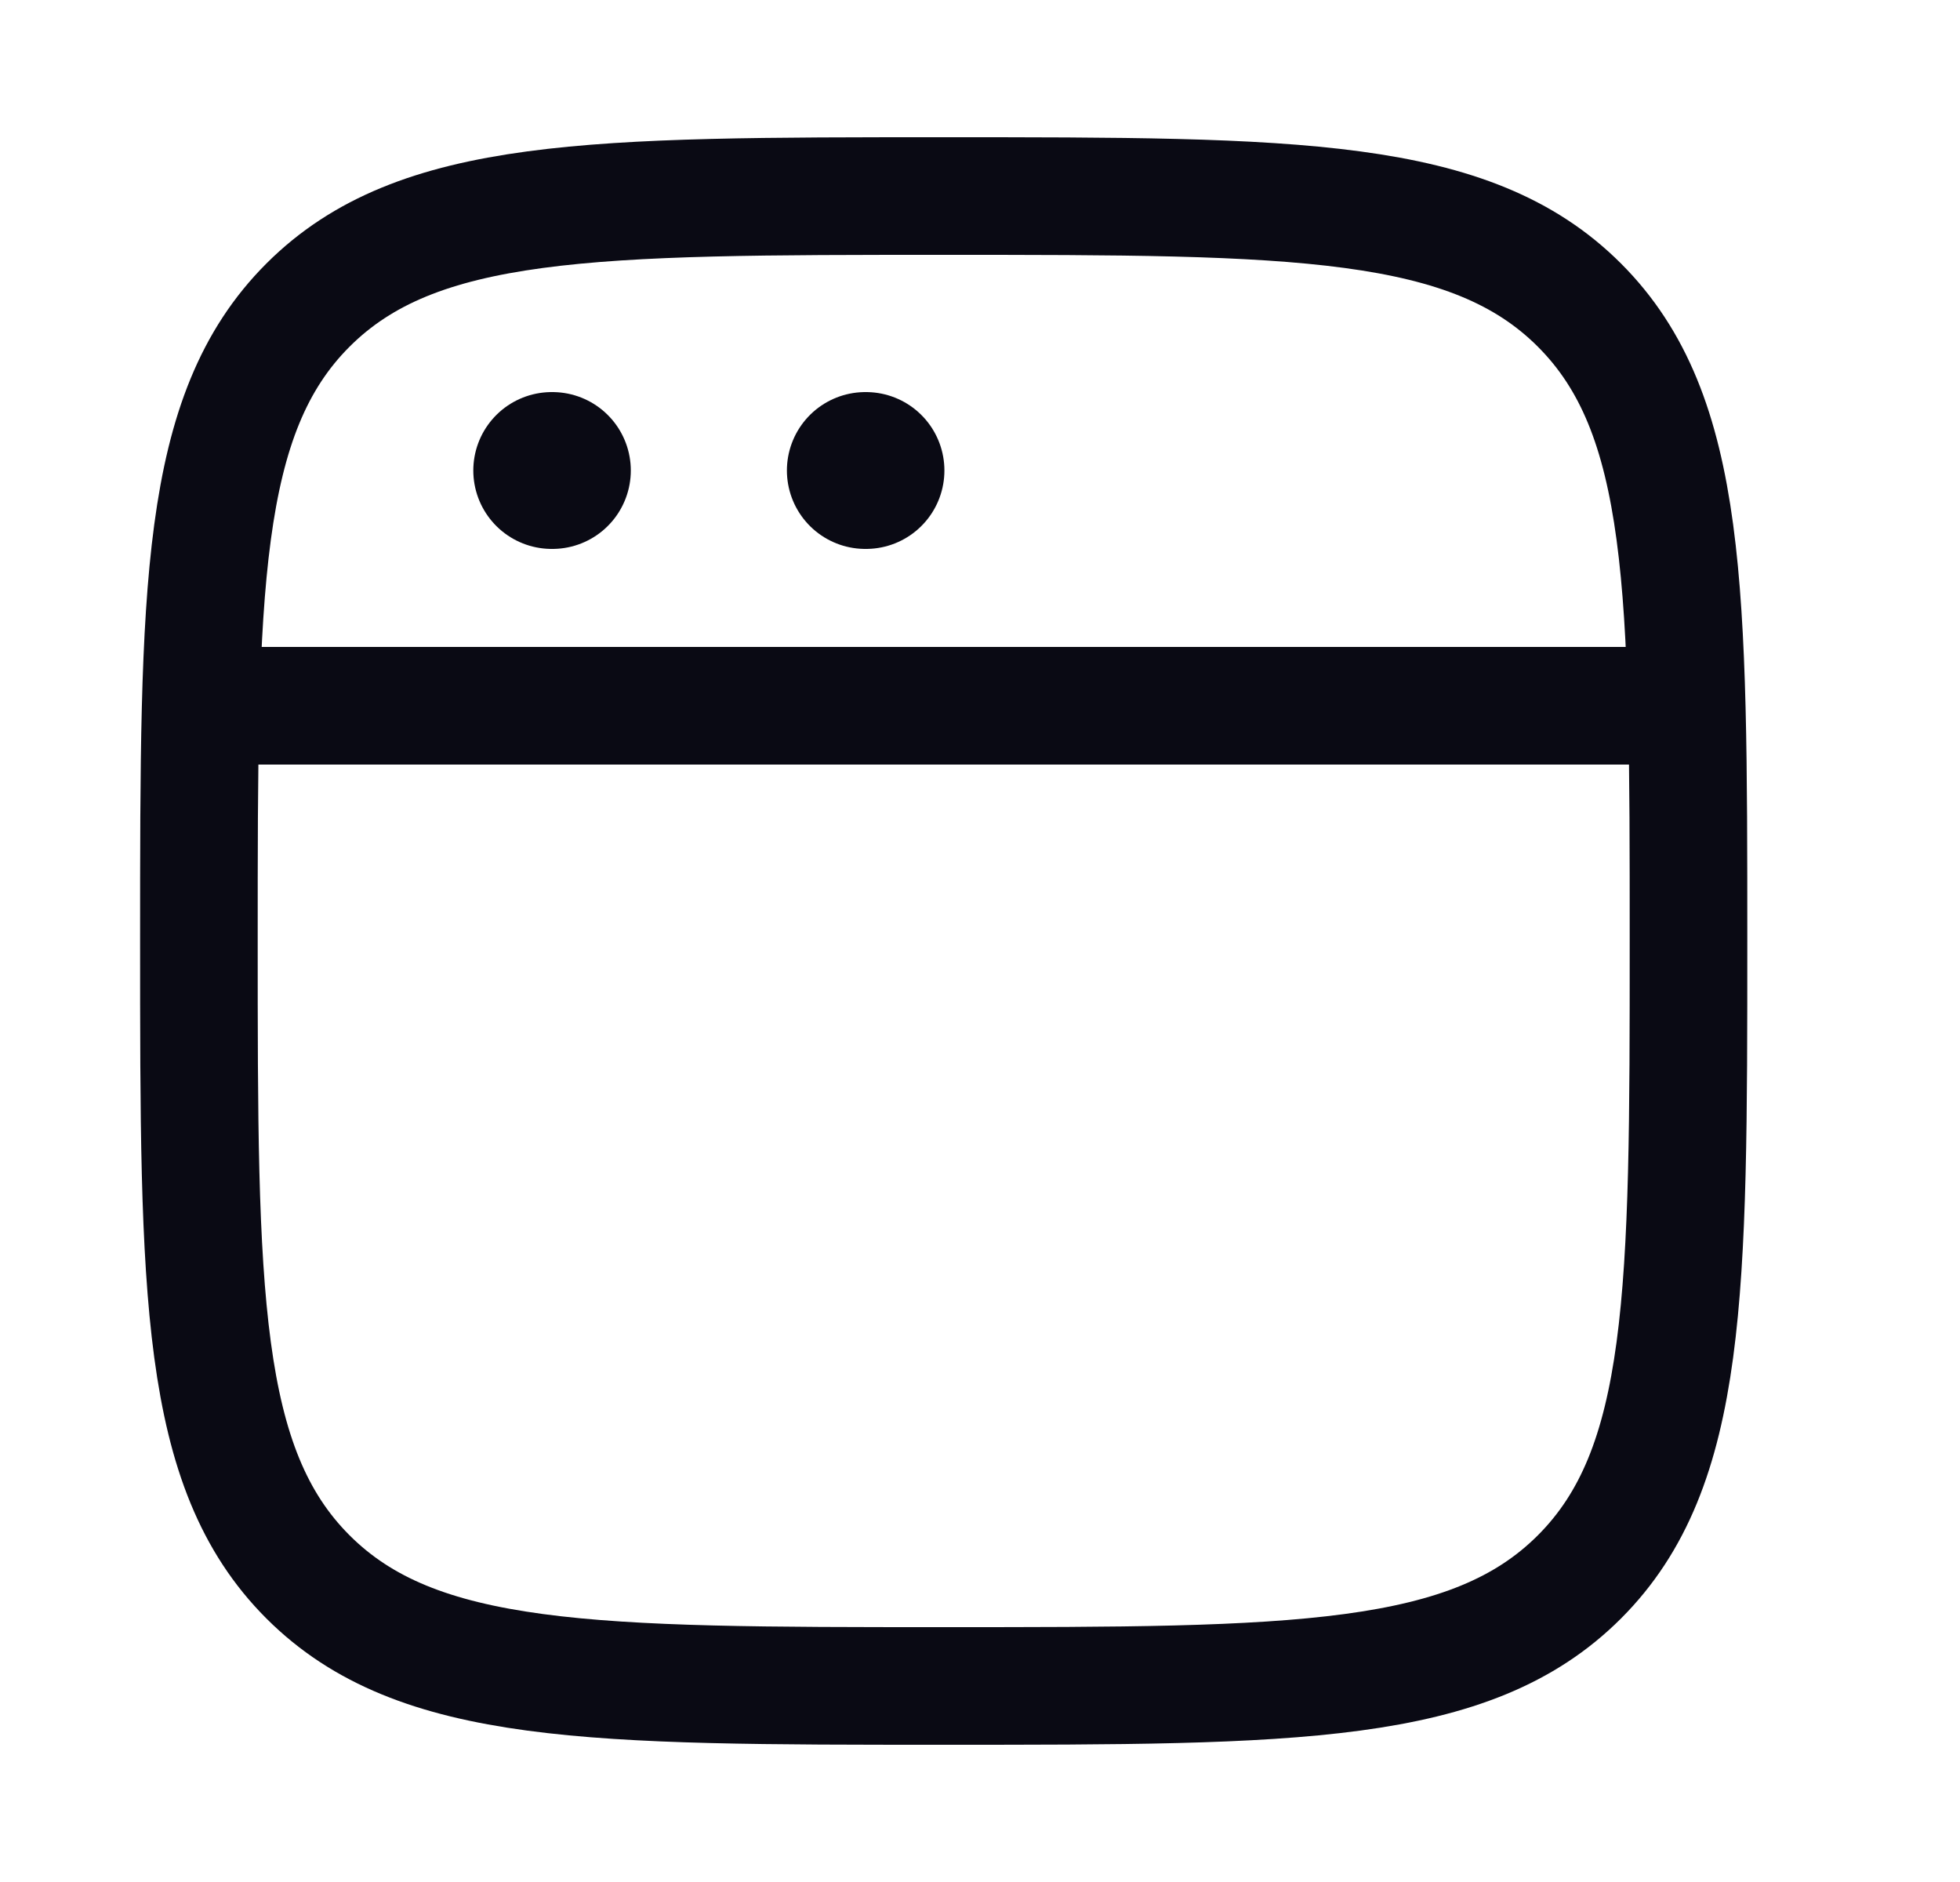 <svg width="25" height="24" viewBox="0 0 25 24" fill="none" xmlns="http://www.w3.org/2000/svg">
<path d="M2.537 12C2.537 7.522 2.537 5.282 3.928 3.891C5.32 2.5 7.559 2.5 12.037 2.5C16.515 2.5 18.755 2.5 20.146 3.891C21.537 5.282 21.537 7.522 21.537 12C21.537 16.478 21.537 18.718 20.146 20.109C18.755 21.5 16.515 21.5 12.037 21.5C7.559 21.5 5.32 21.5 3.928 20.109C2.537 18.718 2.537 16.478 2.537 12Z" stroke="#0A0A14" stroke-width="1.5"/>
<path d="M2.537 9H21.537" stroke="#0A0A14" stroke-width="1.5" stroke-linejoin="round"/>
<path d="M7.037 6H7.046" stroke="#0A0A14" stroke-width="2" stroke-linecap="round" stroke-linejoin="round"/>
<path d="M11.037 6H11.046" stroke="#0A0A14" stroke-width="2" stroke-linecap="round" stroke-linejoin="round"/>
</svg>
